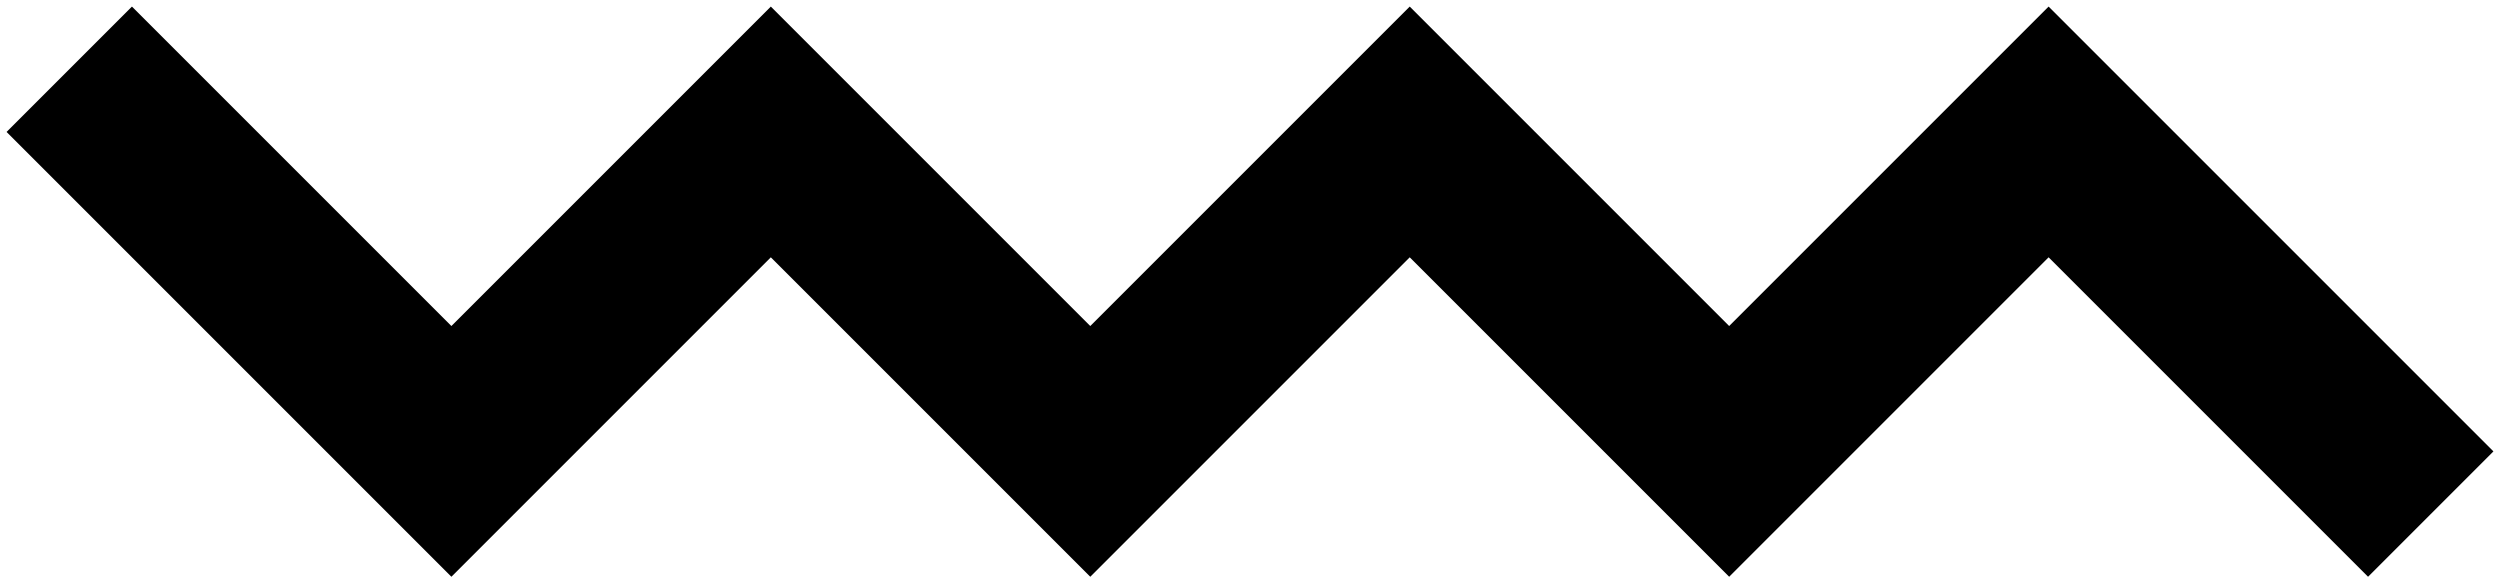 <svg width="360" height="84" viewBox="0 0 360 84" fill="none" xmlns="http://www.w3.org/2000/svg">
<path d="M341 65L295 19L249 65L203 19L157 65L111 19L65 65L19 19" stroke="black" stroke-width="25.53" stroke-miterlimit="10" stroke-linecap="square"/>
</svg>
